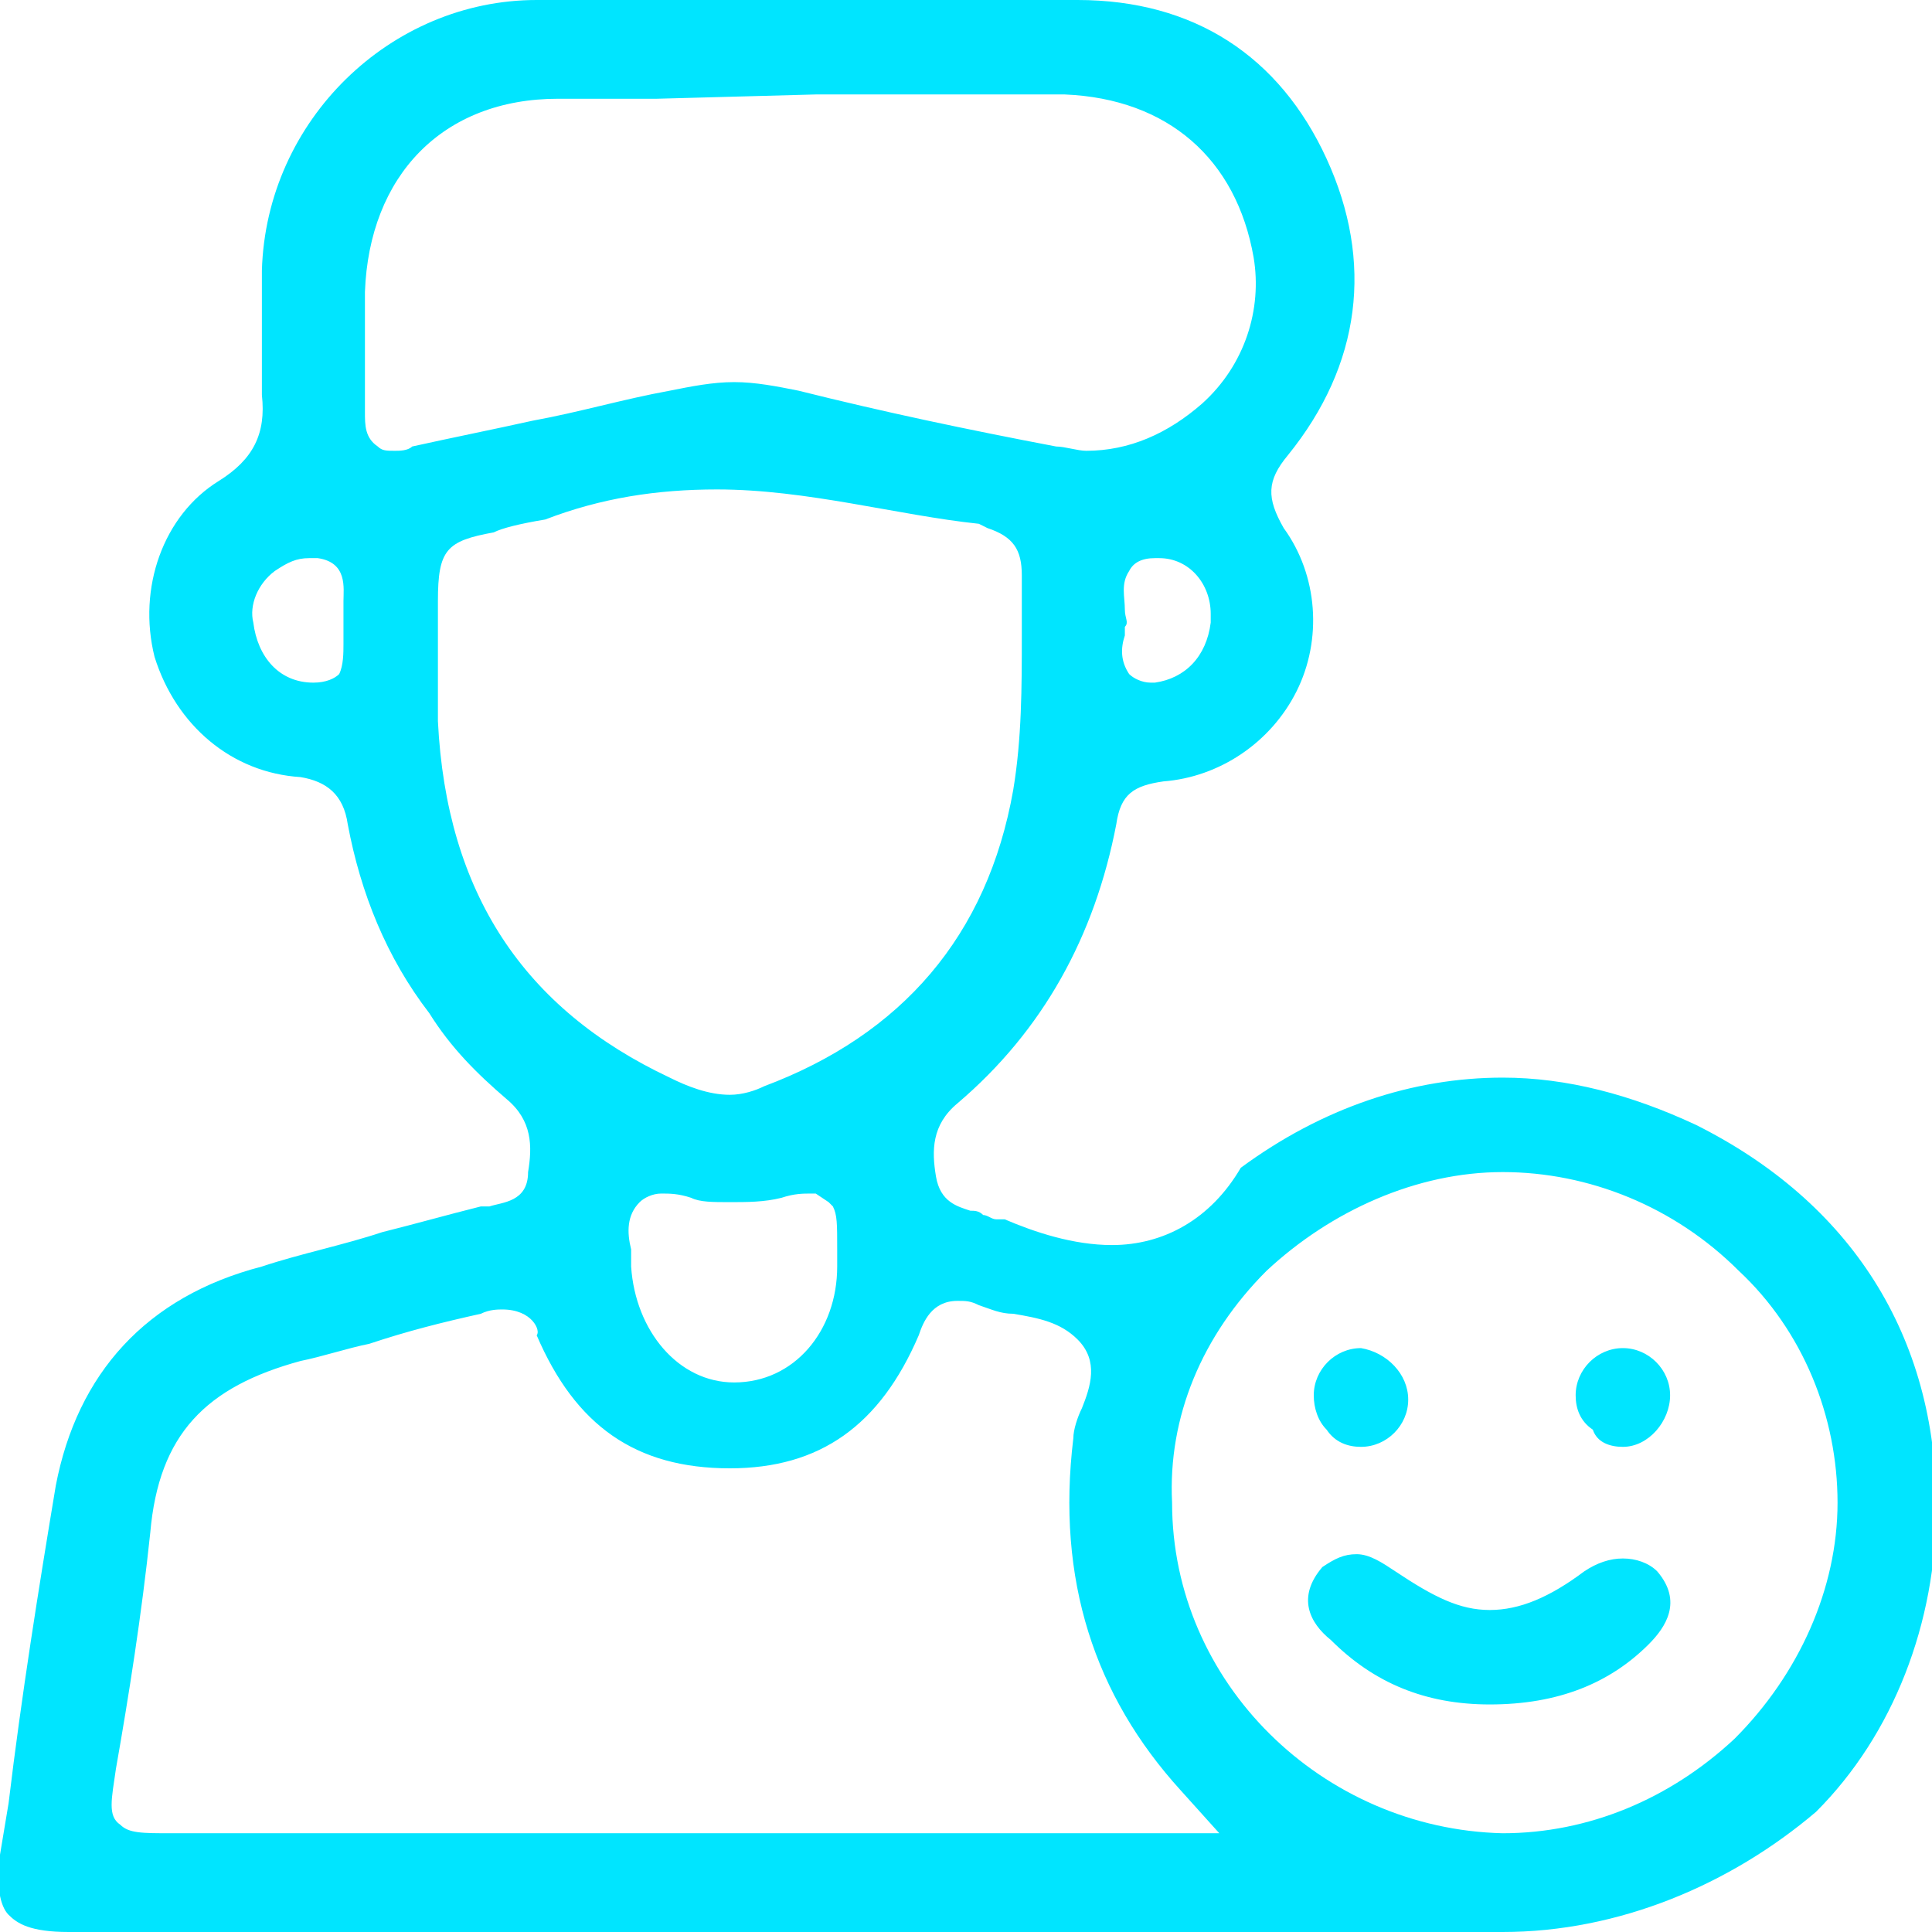 <?xml version="1.0" encoding="utf-8"?>
<!-- Generator: Adobe Illustrator 25.4.1, SVG Export Plug-In . SVG Version: 6.00 Build 0)  -->
<svg version="1.1" id="Layer_1" xmlns="http://www.w3.org/2000/svg" xmlns:xlink="http://www.w3.org/1999/xlink" x="0px" y="0px"
	 viewBox="0 0 45 45" style="enable-background:new 0 0 45 45;" xml:space="preserve">
<style type="text/css">
	.st0{fill:#00E5FF;}
</style>
<path class="st0" d="M1.6,45c-0.9,0-1.2-0.2-1.4-0.4C0,44.4-0.1,43.9,0,43.2L0.2,42c0.3-2.5,0.7-5,1.1-7.4c0.5-2.6,2.1-4.4,4.8-5.1
	C7,29.2,8,29,8.9,28.7c0.8-0.2,1.5-0.4,2.3-0.6c0.1,0,0.1,0,0.2,0c0.3-0.1,0.9-0.1,0.9-0.8c0.1-0.6,0.1-1.2-0.5-1.7
	c-0.7-0.6-1.3-1.2-1.8-2c-1-1.3-1.6-2.8-1.9-4.4c-0.1-0.7-0.5-1-1.1-1.1c-1.6-0.1-2.9-1.2-3.4-2.8c-0.4-1.6,0.2-3.3,1.5-4.1
	c0.8-0.5,1.1-1.1,1-2c0-0.7,0-1.5,0-2.2l0-0.7C6.2,2.8,9.1,0,12.5,0C14.8,0,17,0,19,0c2.1,0,4.2,0,6.1,0c2.7,0,4.7,1.3,5.8,3.7
	c1.1,2.4,0.8,4.8-0.9,6.9c-0.5,0.6-0.5,1-0.1,1.7c0.8,1.1,0.9,2.6,0.3,3.8c-0.6,1.2-1.8,2-3.1,2.1c-0.7,0.1-1,0.3-1.1,1
	c-0.5,2.6-1.7,4.8-3.7,6.5c-0.6,0.5-0.6,1.1-0.5,1.7c0.1,0.6,0.5,0.7,0.8,0.8c0.1,0,0.2,0,0.3,0.1c0.1,0,0.2,0.1,0.3,0.1
	c0,0,0.1,0,0.2,0c0.7,0.3,1.6,0.6,2.5,0.6c1.2,0,2.3-0.6,3-1.8c1.9-1.4,4-2.1,6.1-2.1c1.5,0,3,0.4,4.5,1.1c3.6,1.8,5.6,4.9,5.6,8.9
	c0,2.7-1,5.3-2.8,7.1C40.3,43.9,37.7,45,35,45c-2.1,0-4.3,0-6.4,0L1.6,45z M11.7,30.5c-0.1,0-0.3,0-0.5,0.1
	c-0.9,0.2-1.7,0.4-2.6,0.7c-0.5,0.1-1.1,0.3-1.6,0.4c-2.2,0.6-3.3,1.7-3.5,4c-0.2,1.9-0.5,3.8-0.8,5.5c-0.1,0.7-0.2,1.1,0.1,1.3
	C3,42.7,3.3,42.7,4,42.7l24.4,0l-0.9-1c-2-2.2-2.9-4.9-2.5-8.2c0-0.2,0.1-0.5,0.2-0.7c0.2-0.5,0.4-1.1-0.1-1.6
	c-0.4-0.4-0.9-0.5-1.5-0.6c-0.3,0-0.5-0.1-0.8-0.2c-0.2-0.1-0.3-0.1-0.5-0.1c-0.6,0-0.8,0.5-0.9,0.8c-0.9,2.1-2.3,3.1-4.4,3.1
	c-2.2,0-3.6-1-4.5-3.1C12.6,31,12.4,30.5,11.7,30.5z M35,27.3c-2,0-4,0.9-5.5,2.3c-1.5,1.5-2.3,3.4-2.2,5.4c0,4.2,3.5,7.6,7.7,7.7
	c0,0,0,0,0,0c2,0,3.9-0.8,5.4-2.2c1.5-1.5,2.4-3.5,2.4-5.5c0-2-0.8-4-2.3-5.4C39,28.1,37,27.3,35,27.3L35,27.3z M15.4,27.8
	c-0.2,0-0.4,0.1-0.5,0.2c-0.3,0.3-0.3,0.7-0.2,1.1c0,0.1,0,0.2,0,0.2c0,0.1,0,0.1,0,0.2c0.1,1.5,1.1,2.7,2.4,2.7
	c1.4,0,2.4-1.2,2.4-2.7c0-0.1,0-0.4,0-0.4c0-0.6,0-0.8-0.1-1l-0.1-0.1L19,27.8l-0.1,0c-0.2,0-0.4,0-0.7,0.1C17.8,28,17.4,28,17,28
	c-0.4,0-0.7,0-0.9-0.1C15.8,27.8,15.6,27.8,15.4,27.8z M16.7,11.4c-1.4,0-2.7,0.2-4,0.7c-0.6,0.1-1,0.2-1.2,0.3
	c-1.1,0.2-1.3,0.4-1.3,1.6c0,0.3,0,0.6,0,1c0,0.1,0,0.8,0,0.8c0,0.3,0,0.7,0,1c0.2,4,2,6.7,5.4,8.3c0.4,0.2,0.9,0.4,1.4,0.4
	c0.3,0,0.6-0.1,0.8-0.2c3.2-1.2,5.2-3.5,5.8-6.9c0.2-1.2,0.2-2.4,0.2-3.6l0-0.1c0-0.4,0-0.9,0-1.3c0-0.6-0.2-0.9-0.8-1.1l-0.2-0.1
	C20.9,12,18.8,11.4,16.7,11.4z M26.9,13c-0.3,0-0.5,0.1-0.6,0.3c-0.2,0.3-0.1,0.6-0.1,0.9c0,0.2,0.1,0.3,0,0.4c0,0,0,0.1,0,0.2
	c-0.1,0.3-0.1,0.6,0.1,0.9c0.1,0.1,0.3,0.2,0.5,0.2l0.1,0c0.7-0.1,1.2-0.6,1.3-1.4l0-0.1l0-0.1C28.2,13.6,27.7,13,27,13L26.9,13
	L26.9,13z M7.2,13c-0.3,0-0.5,0.1-0.8,0.3c-0.4,0.3-0.6,0.8-0.5,1.2c0.1,0.8,0.6,1.4,1.4,1.4c0.3,0,0.5-0.1,0.6-0.2
	C8,15.5,8,15.2,8,15c0-0.1,0-0.3,0-0.4L8,14.5L8,14.3c0-0.1,0-0.2,0-0.3c0-0.3,0.1-0.9-0.6-1l0,0L7.2,13z M15.3,2.3
	c-0.8,0-1.5,0-2.3,0c-2.7,0-4.4,1.8-4.5,4.5c0,0.4,0,0.9,0,1.3c0,0.5,0,1,0,1.5c0,0.3,0,0.6,0.3,0.8c0.1,0.1,0.2,0.1,0.4,0.1
	c0.1,0,0.3,0,0.4-0.1c0.9-0.2,1.9-0.4,2.8-0.6c1.1-0.2,2.1-0.5,3.2-0.7c0.5-0.1,1-0.2,1.5-0.2c0.5,0,1,0.1,1.5,0.2
	c2,0.5,3.9,0.9,6,1.3c0.2,0,0.5,0.1,0.7,0.1c1,0,1.9-0.4,2.7-1.1c1-0.9,1.4-2.2,1.2-3.4c-0.4-2.3-2-3.7-4.4-3.8c-0.8,0-1.5,0-2.3,0
	l-3.5,0L15.3,2.3z M38.4,38.3c0.4-0.4,0.8-1,0.2-1.7c-0.2-0.2-0.5-0.3-0.8-0.3c-0.3,0-0.6,0.1-0.9,0.3c-0.8,0.6-1.5,0.9-2.2,0.9
	c-0.7,0-1.3-0.3-2.2-0.9c-0.3-0.2-0.6-0.4-0.9-0.4c-0.3,0-0.5,0.1-0.8,0.3c-0.6,0.7-0.3,1.3,0.2,1.7c1,1,2.2,1.5,3.7,1.5
	C36.3,39.7,37.5,39.2,38.4,38.3z M31.7,33.7c0.6,0,1.1-0.5,1.1-1.1c0-0.6-0.5-1.1-1.1-1.2c-0.6,0-1.1,0.5-1.1,1.1
	c0,0.3,0.1,0.6,0.3,0.8C31.1,33.6,31.4,33.7,31.7,33.7L31.7,33.7z M37.8,33.7c0.6,0,1.1-0.6,1.1-1.2c0-0.6-0.5-1.1-1.1-1.1
	c-0.6,0-1.1,0.5-1.1,1.1c0,0.3,0.1,0.6,0.4,0.8C37.2,33.6,37.5,33.7,37.8,33.7L37.8,33.7z"/>
</svg>

